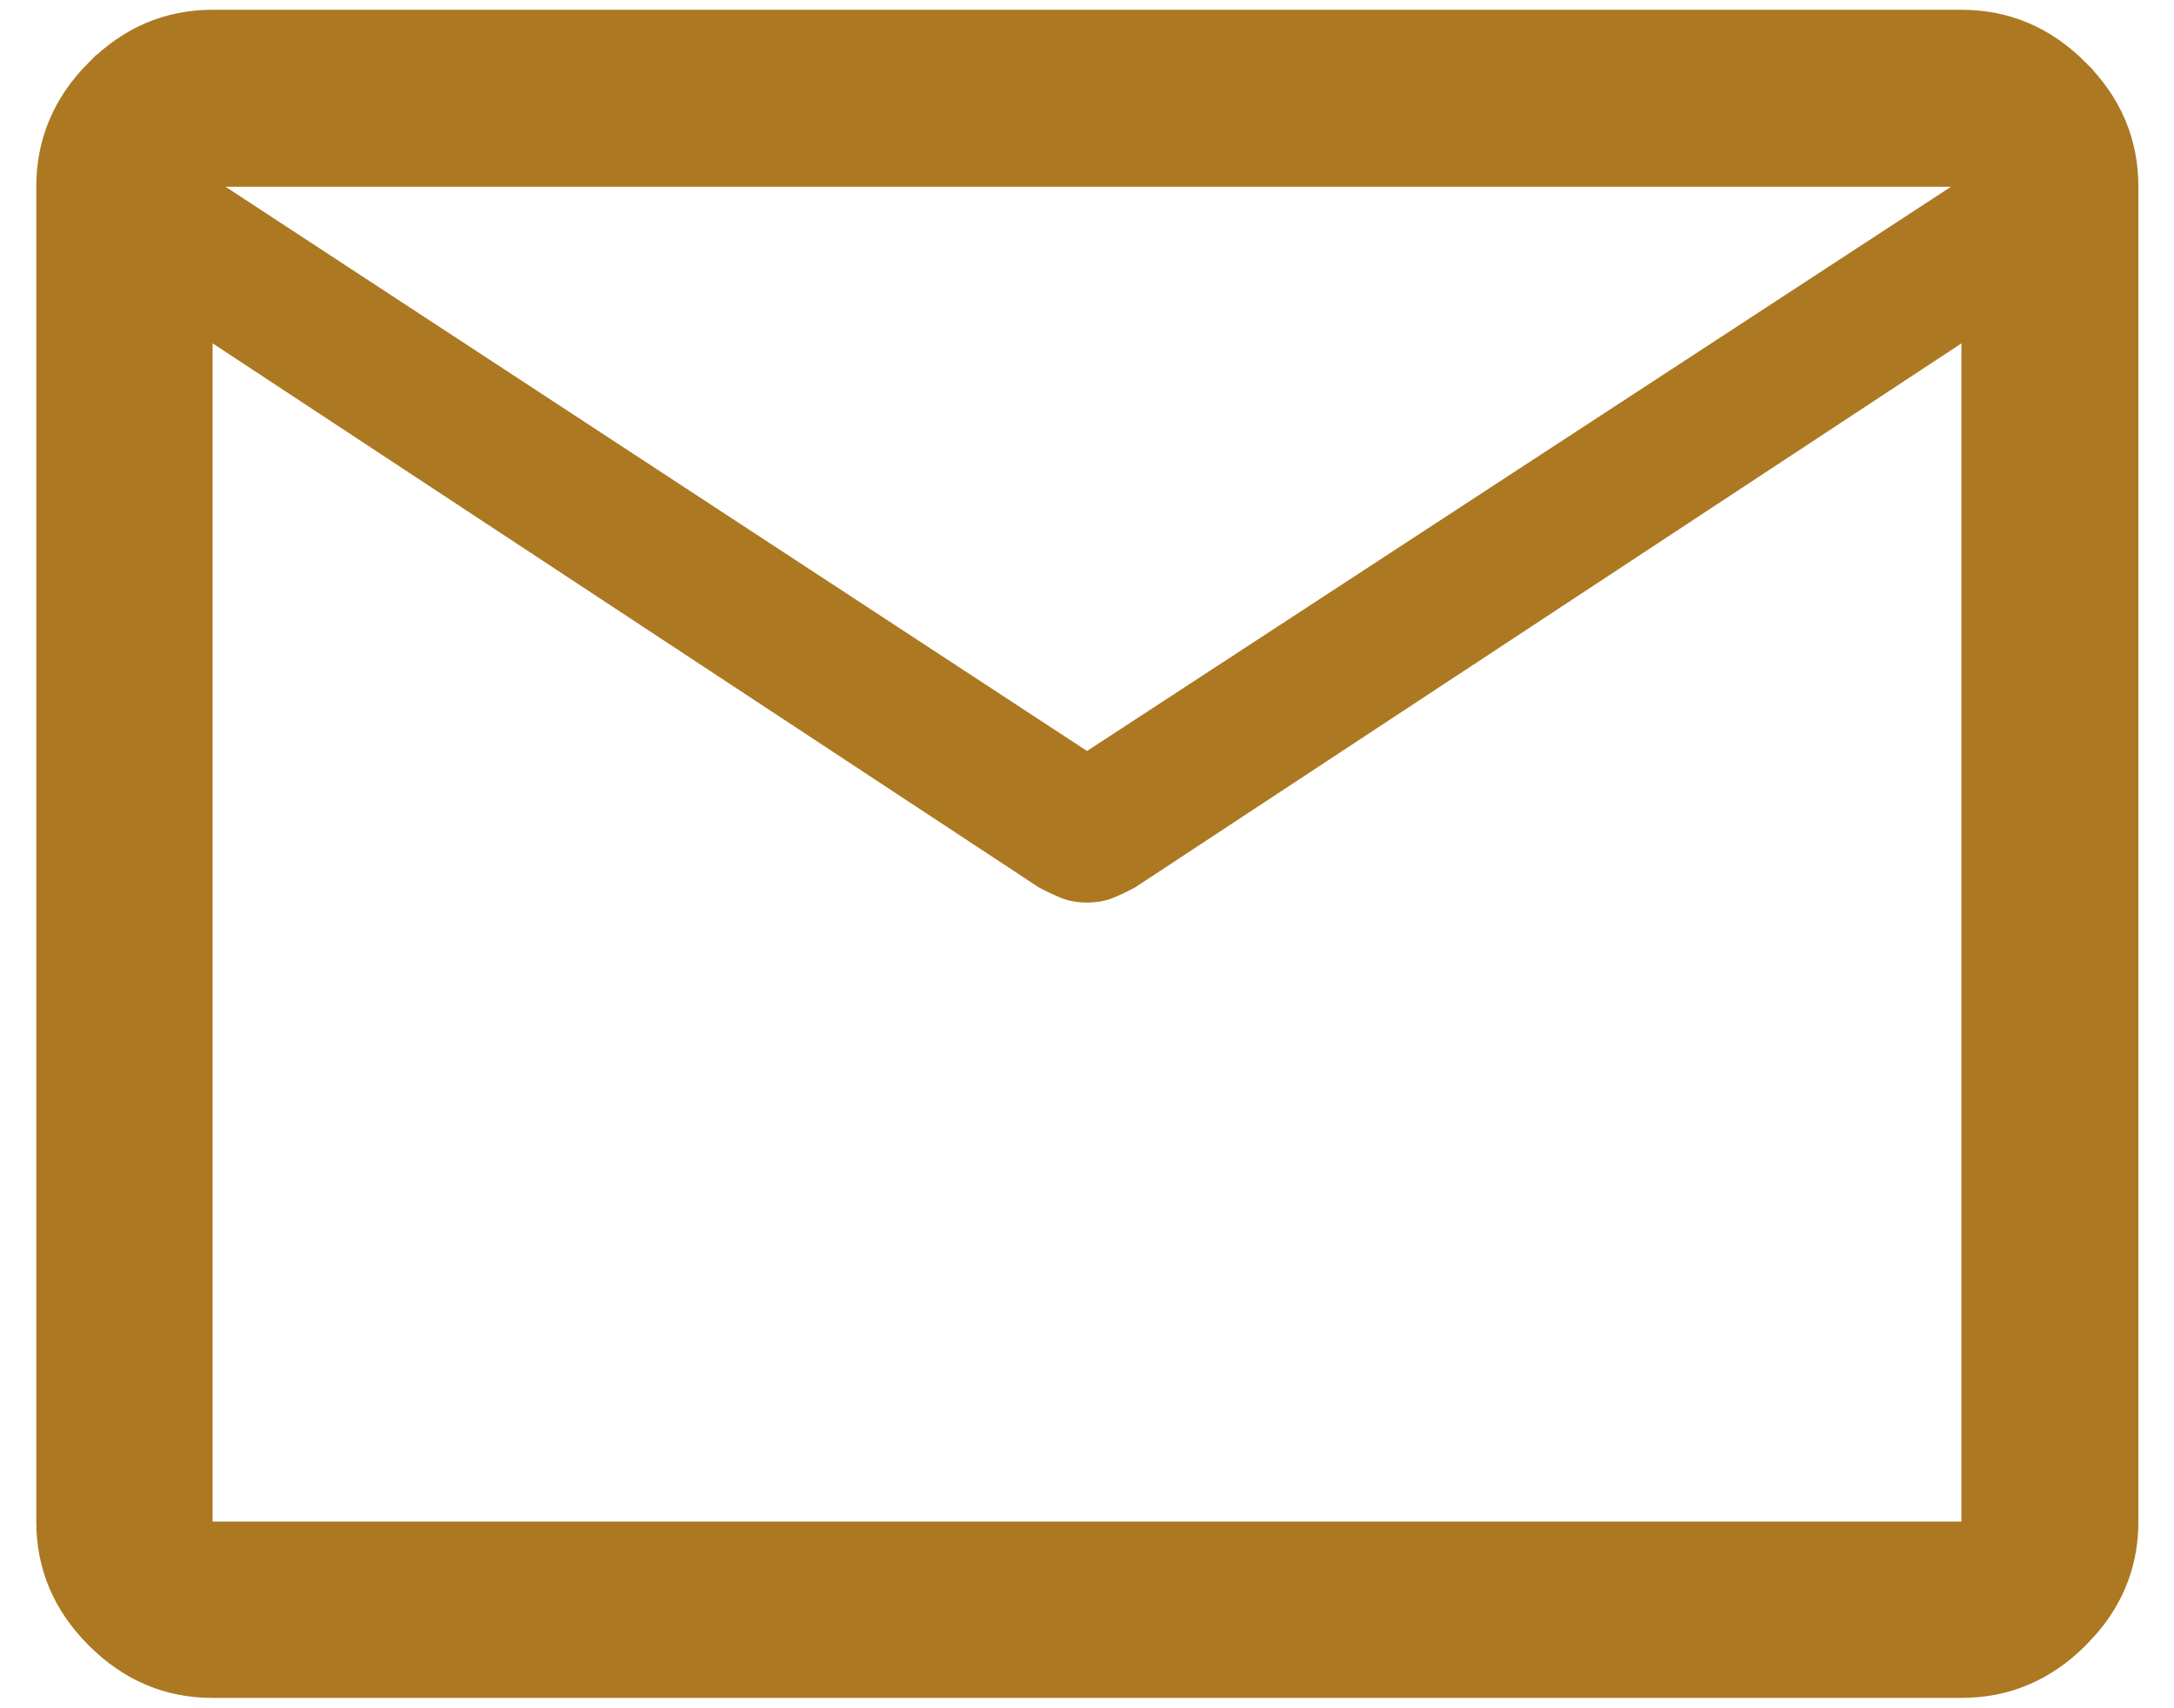 <svg xmlns="http://www.w3.org/2000/svg" width="42" height="33" viewBox="0 0 42 33" fill="none"><path d="M4.107 0.689H37.893C38.678 0.689 39.353 0.972 39.94 1.56V1.561C40.529 2.148 40.812 2.823 40.812 3.608V29.393C40.812 30.076 40.595 30.676 40.148 31.208L39.941 31.432C39.354 32.018 38.678 32.3 37.893 32.3H4.107C3.326 32.3 2.654 32.018 2.068 31.433C1.482 30.847 1.201 30.174 1.201 29.393V3.608C1.201 2.823 1.483 2.147 2.068 1.56H2.069C2.655 0.972 3.326 0.69 4.107 0.689ZM3.607 3.714V29.893H38.393V5.705L37.618 6.216L21.67 16.715C21.533 16.787 21.409 16.845 21.297 16.889C21.23 16.915 21.134 16.936 21 16.936C20.866 16.936 20.77 16.915 20.703 16.889C20.59 16.844 20.464 16.786 20.326 16.713L4.607 6.363V4.369L20.727 14.926L21 15.105L21.273 14.927L37.966 4.026L39.373 3.108H2.682L3.607 3.714Z" fill="#AC7822" stroke="#AC7822"></path></svg>